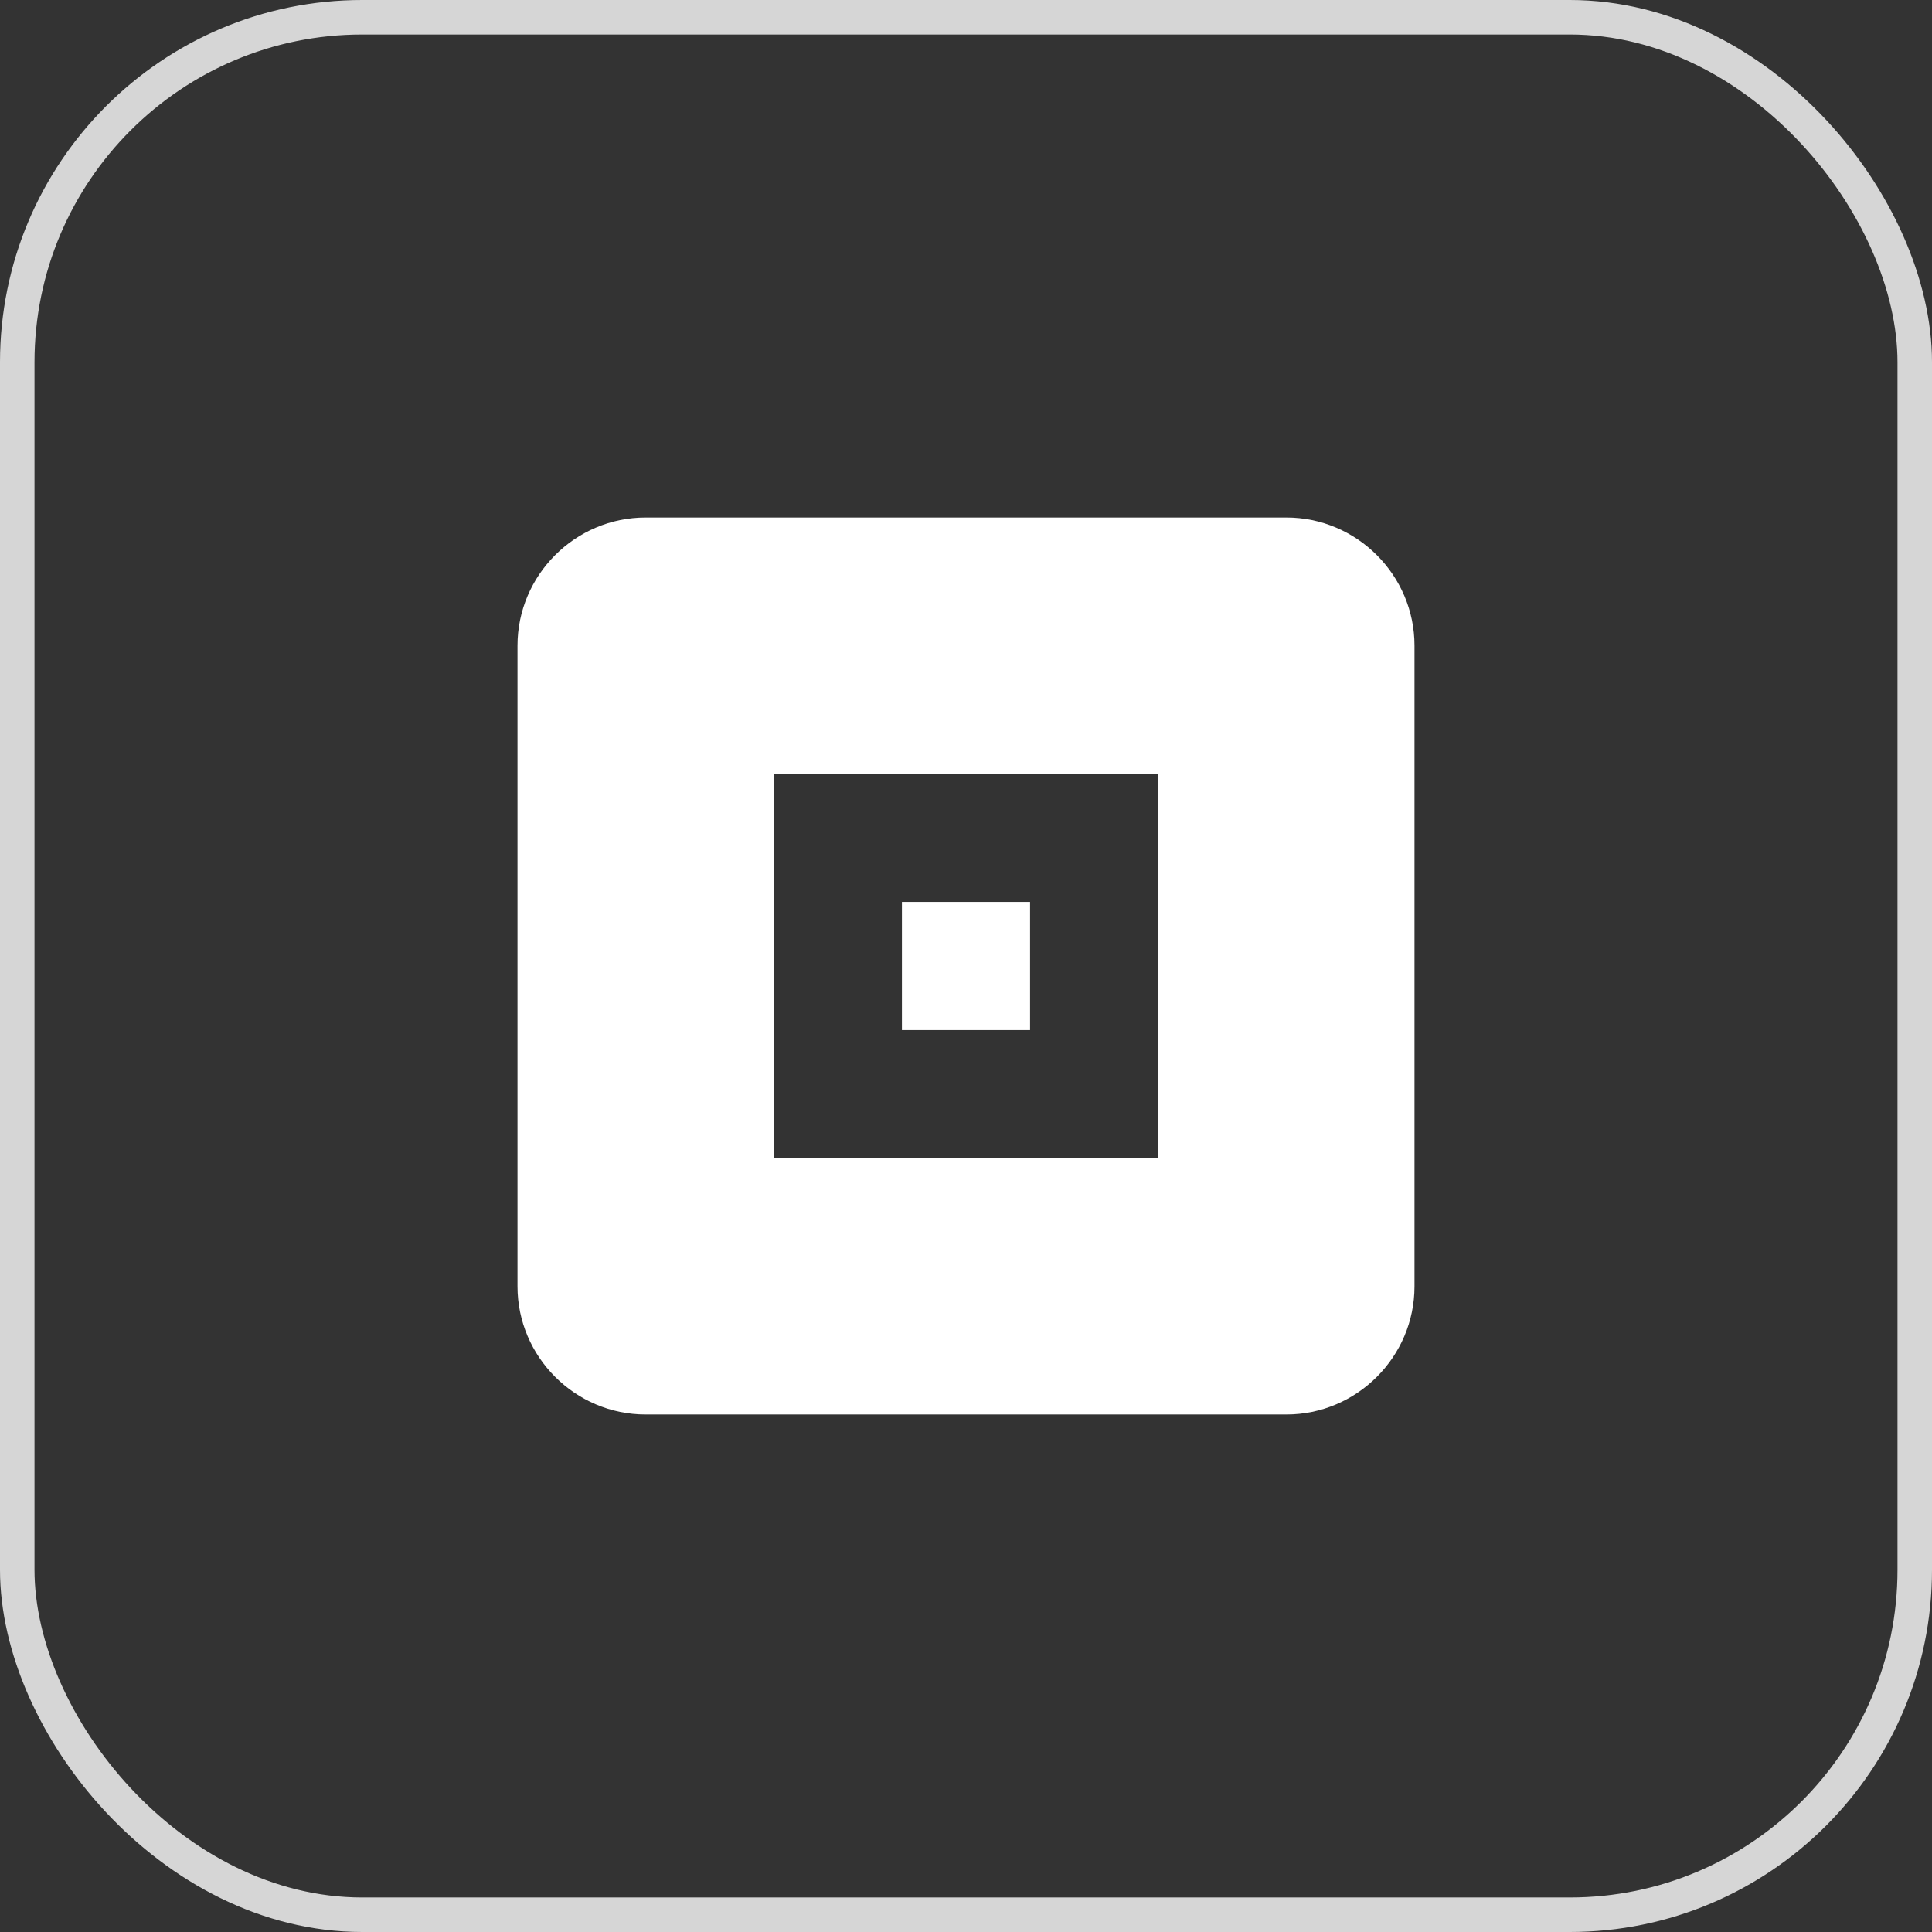 <?xml version="1.0" encoding="UTF-8"?>
<svg width="56px" height="56px" viewBox="0 0 56 56" version="1.1" xmlns="http://www.w3.org/2000/svg" xmlns:xlink="http://www.w3.org/1999/xlink">
    <rect x="0" y="0" width="56" height="56" fill="#333333" stroke="none"/>
    <!-- Generator: Sketch 53.2 (72643) - https://sketchapp.com -->
    <title>cpu</title>
    <desc>Created with Sketch.</desc>
    <g id="Page-1" stroke="none" stroke-width="1" fill="none" fill-rule="evenodd">
        <g id="2_1游戏mobile" transform="translate(-81, -8651)">
            <g id="9" transform="translate(0, 8471)">
                <g id="Group-7" transform="translate(45, 180)">
                    <g id="icon/star-copy-6" transform="translate(36, 0)">
                        <g id="ic_memory">
                            <polygon id="Bounds" fill-opacity="0" fill="#FF0000" points="0 0 56 0 56 56 0 56"></polygon>
                            <rect id="Rectangle" stroke="#FFFFFF" opacity="0.8" x="0.5" y="0.5" width="55" height="55" rx="10"></rect>
                            <path d="M33.571,22.429 L22.429,22.429 L22.429,33.571 L33.571,33.571 L33.571,22.429 L33.571,22.429 Z M29.857,29.857 L26.143,29.857 L26.143,26.143 L29.857,26.143 L29.857,29.857 L29.857,29.857 Z M41,22.429 L41,18.714 C41,16.671 39.329,15 37.286,15 L33.571,15 L29.857,15 L26.143,15 L22.429,15 L18.714,15 C16.671,15 15,16.671 15,18.714 L15,22.429 L15,26.143 L15,29.857 L15,33.571 L15,37.286 C15,39.329 16.671,41 18.714,41 L22.429,41 L26.143,41 L29.857,41 L33.571,41 L37.286,41 C39.329,41 41,39.329 41,37.286 L41,33.571 L41,29.857 L41,26.143 L41,22.429 Z" id="Shape" fill="#FFFFFF"></path>
                        </g>
                    </g>
                </g>
            </g>
        </g>
    </g>
</svg>